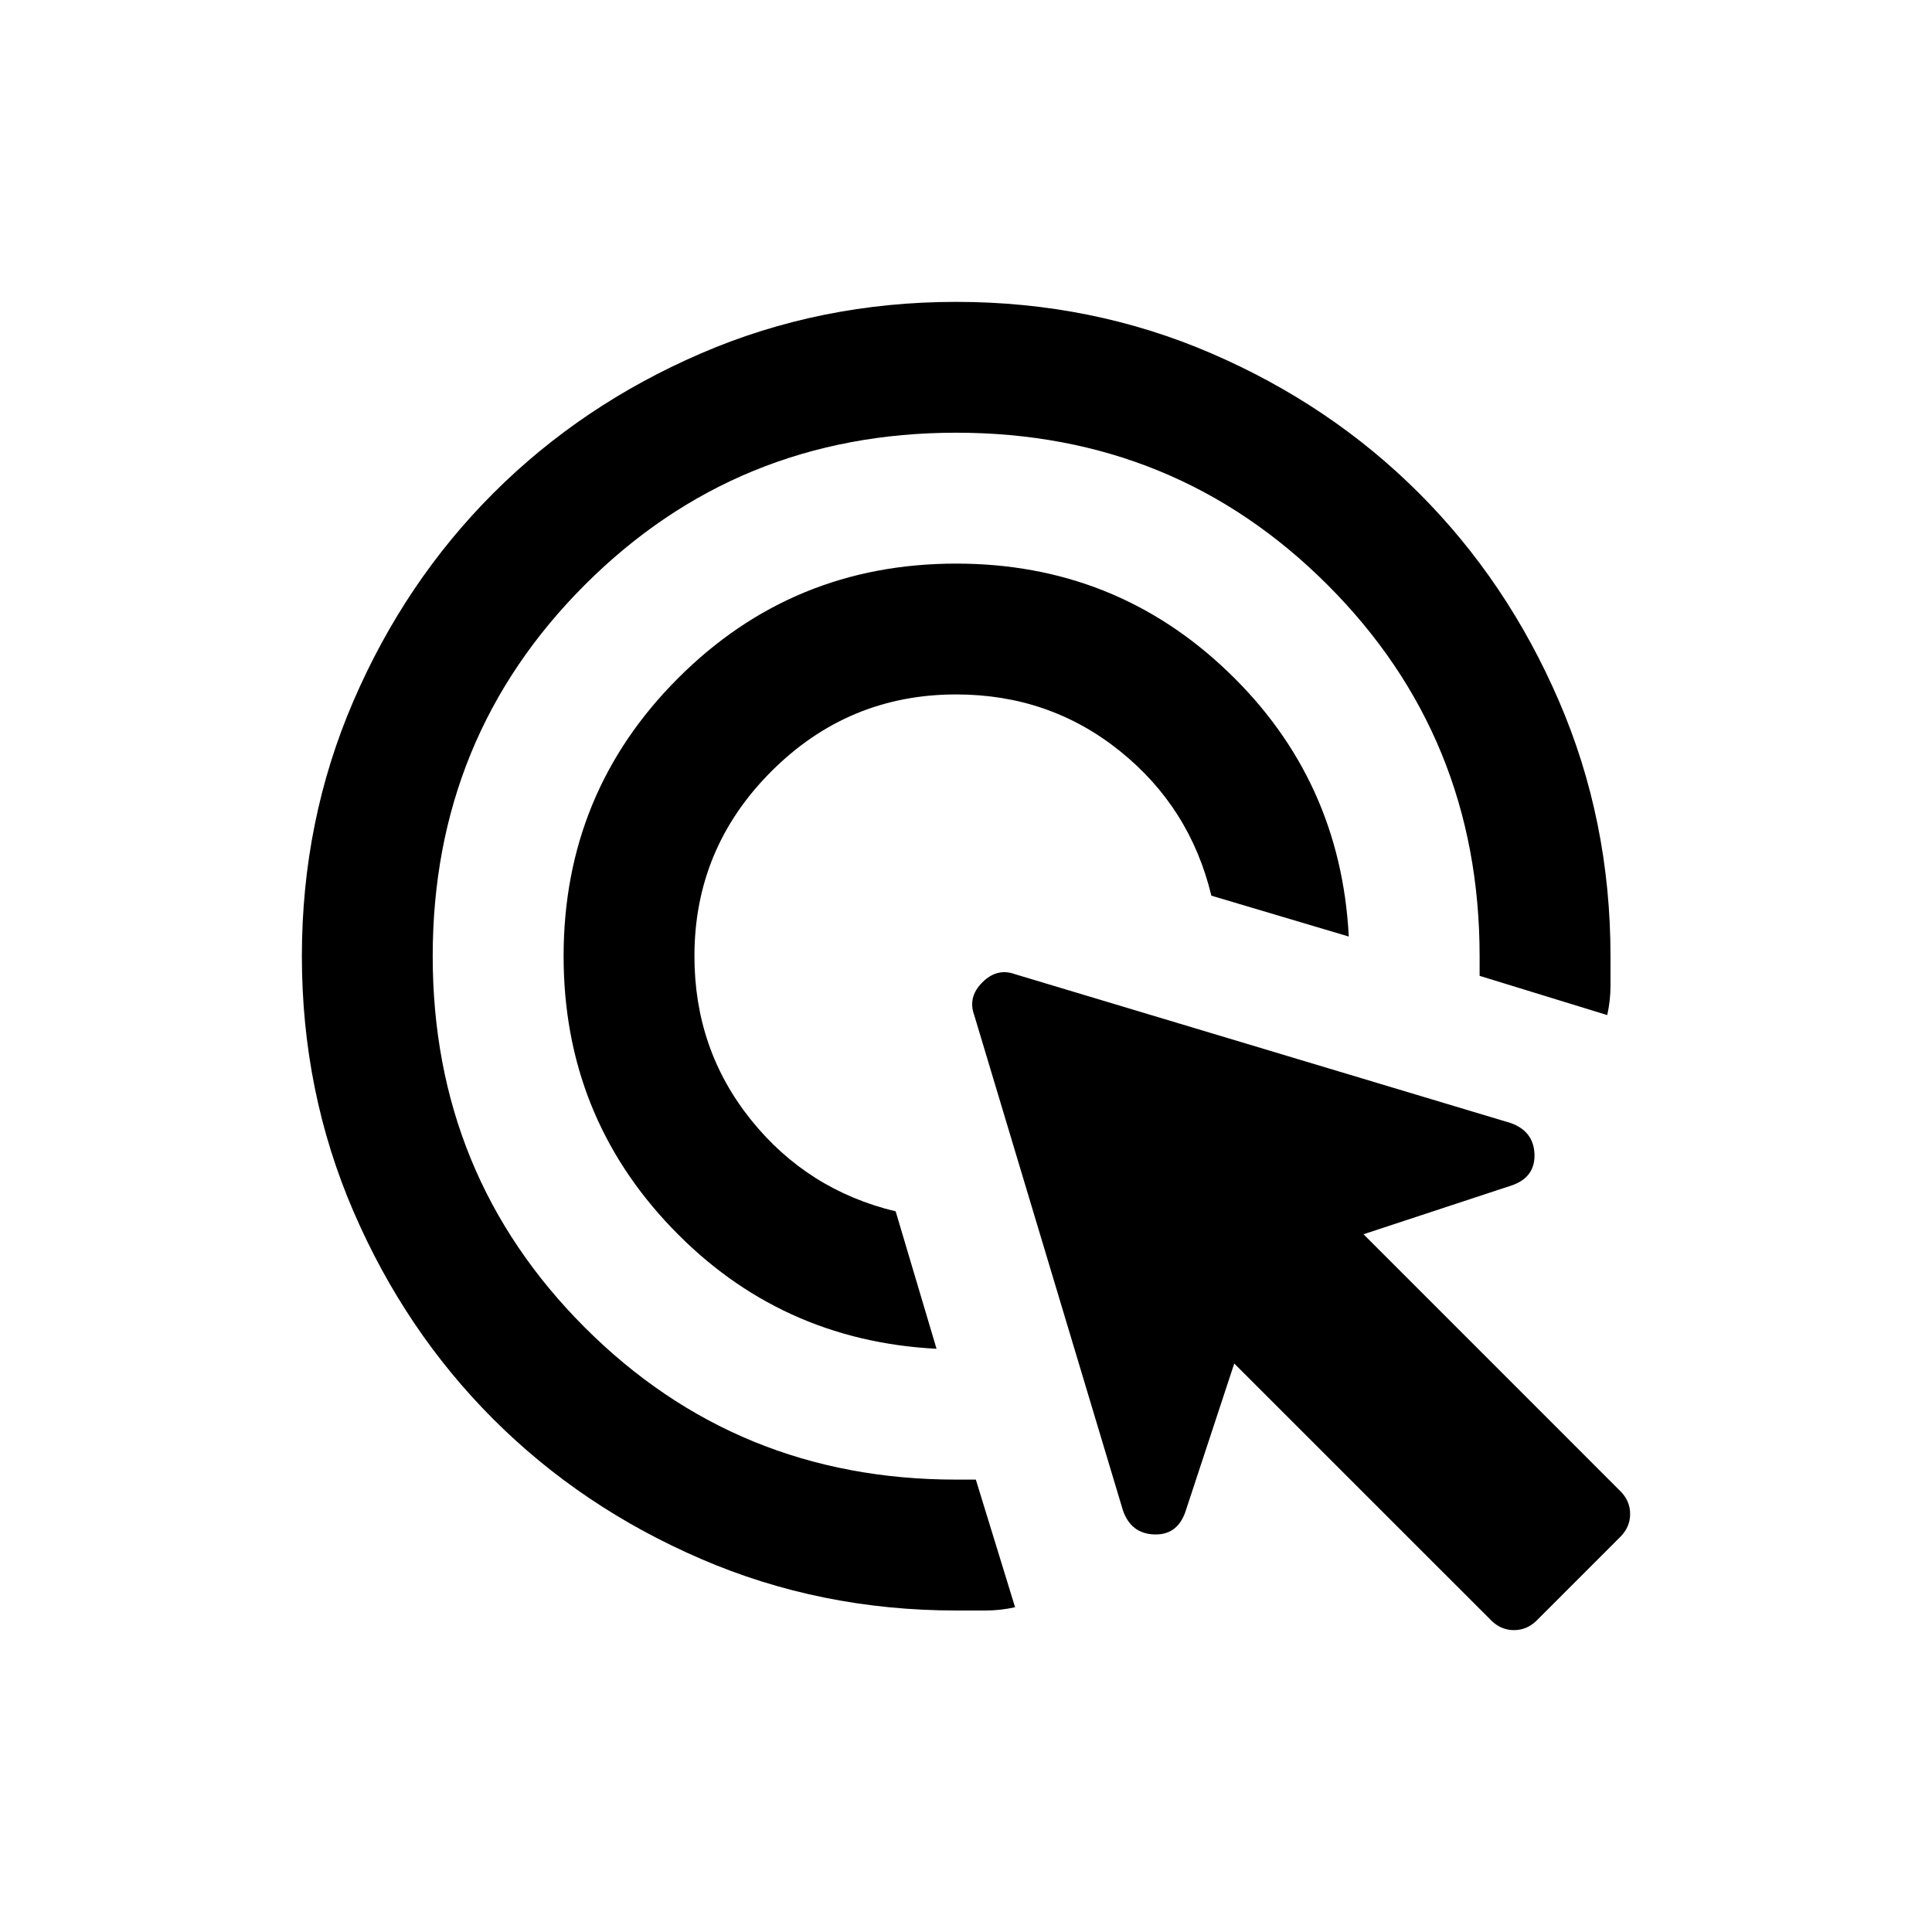 <svg width="32" height="32" viewBox="0 0 32 32" fill="none" xmlns="http://www.w3.org/2000/svg">
<path d="M15.512 22.34C13.778 22.25 12.315 21.581 11.123 20.335C9.931 19.089 9.335 17.59 9.335 15.837C9.335 14.031 9.967 12.496 11.232 11.232C12.496 9.967 14.031 9.335 15.837 9.335C17.59 9.335 19.089 9.931 20.335 11.123C21.581 12.315 22.25 13.778 22.34 15.512L20.064 14.835C19.829 13.86 19.323 13.06 18.547 12.438C17.77 11.814 16.867 11.502 15.837 11.502C14.645 11.502 13.625 11.927 12.776 12.776C11.927 13.625 11.502 14.645 11.502 15.837C11.502 16.867 11.814 17.77 12.438 18.547C13.06 19.323 13.86 19.829 14.835 20.064L15.512 22.34ZM15.837 26.675C14.338 26.675 12.929 26.39 11.611 25.821C10.292 25.252 9.145 24.48 8.17 23.505C7.195 22.53 6.423 21.383 5.854 20.064C5.285 18.745 5 17.337 5 15.837C5 14.338 5.285 12.929 5.854 11.611C6.423 10.292 7.195 9.145 8.17 8.17C9.145 7.195 10.292 6.422 11.611 5.853C12.929 5.284 14.338 5 15.837 5C17.337 5 18.745 5.284 20.064 5.853C21.383 6.422 22.53 7.195 23.505 8.17C24.48 9.145 25.252 10.292 25.821 11.611C26.39 12.929 26.675 14.338 26.675 15.837V16.325C26.675 16.488 26.657 16.65 26.621 16.813L24.507 16.163V15.837C24.507 13.417 23.668 11.367 21.988 9.687C20.308 8.007 18.258 7.167 15.837 7.167C13.417 7.167 11.367 8.007 9.687 9.687C8.007 11.367 7.167 13.417 7.167 15.837C7.167 18.258 8.007 20.308 9.687 21.988C11.367 23.668 13.417 24.507 15.837 24.507H16.163L16.813 26.621C16.65 26.657 16.488 26.675 16.325 26.675H15.837ZM24.697 26.837L20.443 22.584L19.631 25.049C19.54 25.302 19.369 25.424 19.116 25.415C18.863 25.406 18.691 25.275 18.601 25.022L16.136 16.813C16.063 16.614 16.108 16.433 16.271 16.271C16.433 16.108 16.614 16.063 16.813 16.136L25.022 18.601C25.275 18.691 25.406 18.863 25.416 19.116C25.424 19.369 25.302 19.54 25.049 19.631L22.584 20.443L26.837 24.697C26.946 24.805 27 24.932 27 25.076C27 25.221 26.946 25.347 26.837 25.456L25.456 26.837C25.347 26.946 25.221 27 25.076 27C24.932 27 24.805 26.946 24.697 26.837Z" fill="black"/>
</svg>
